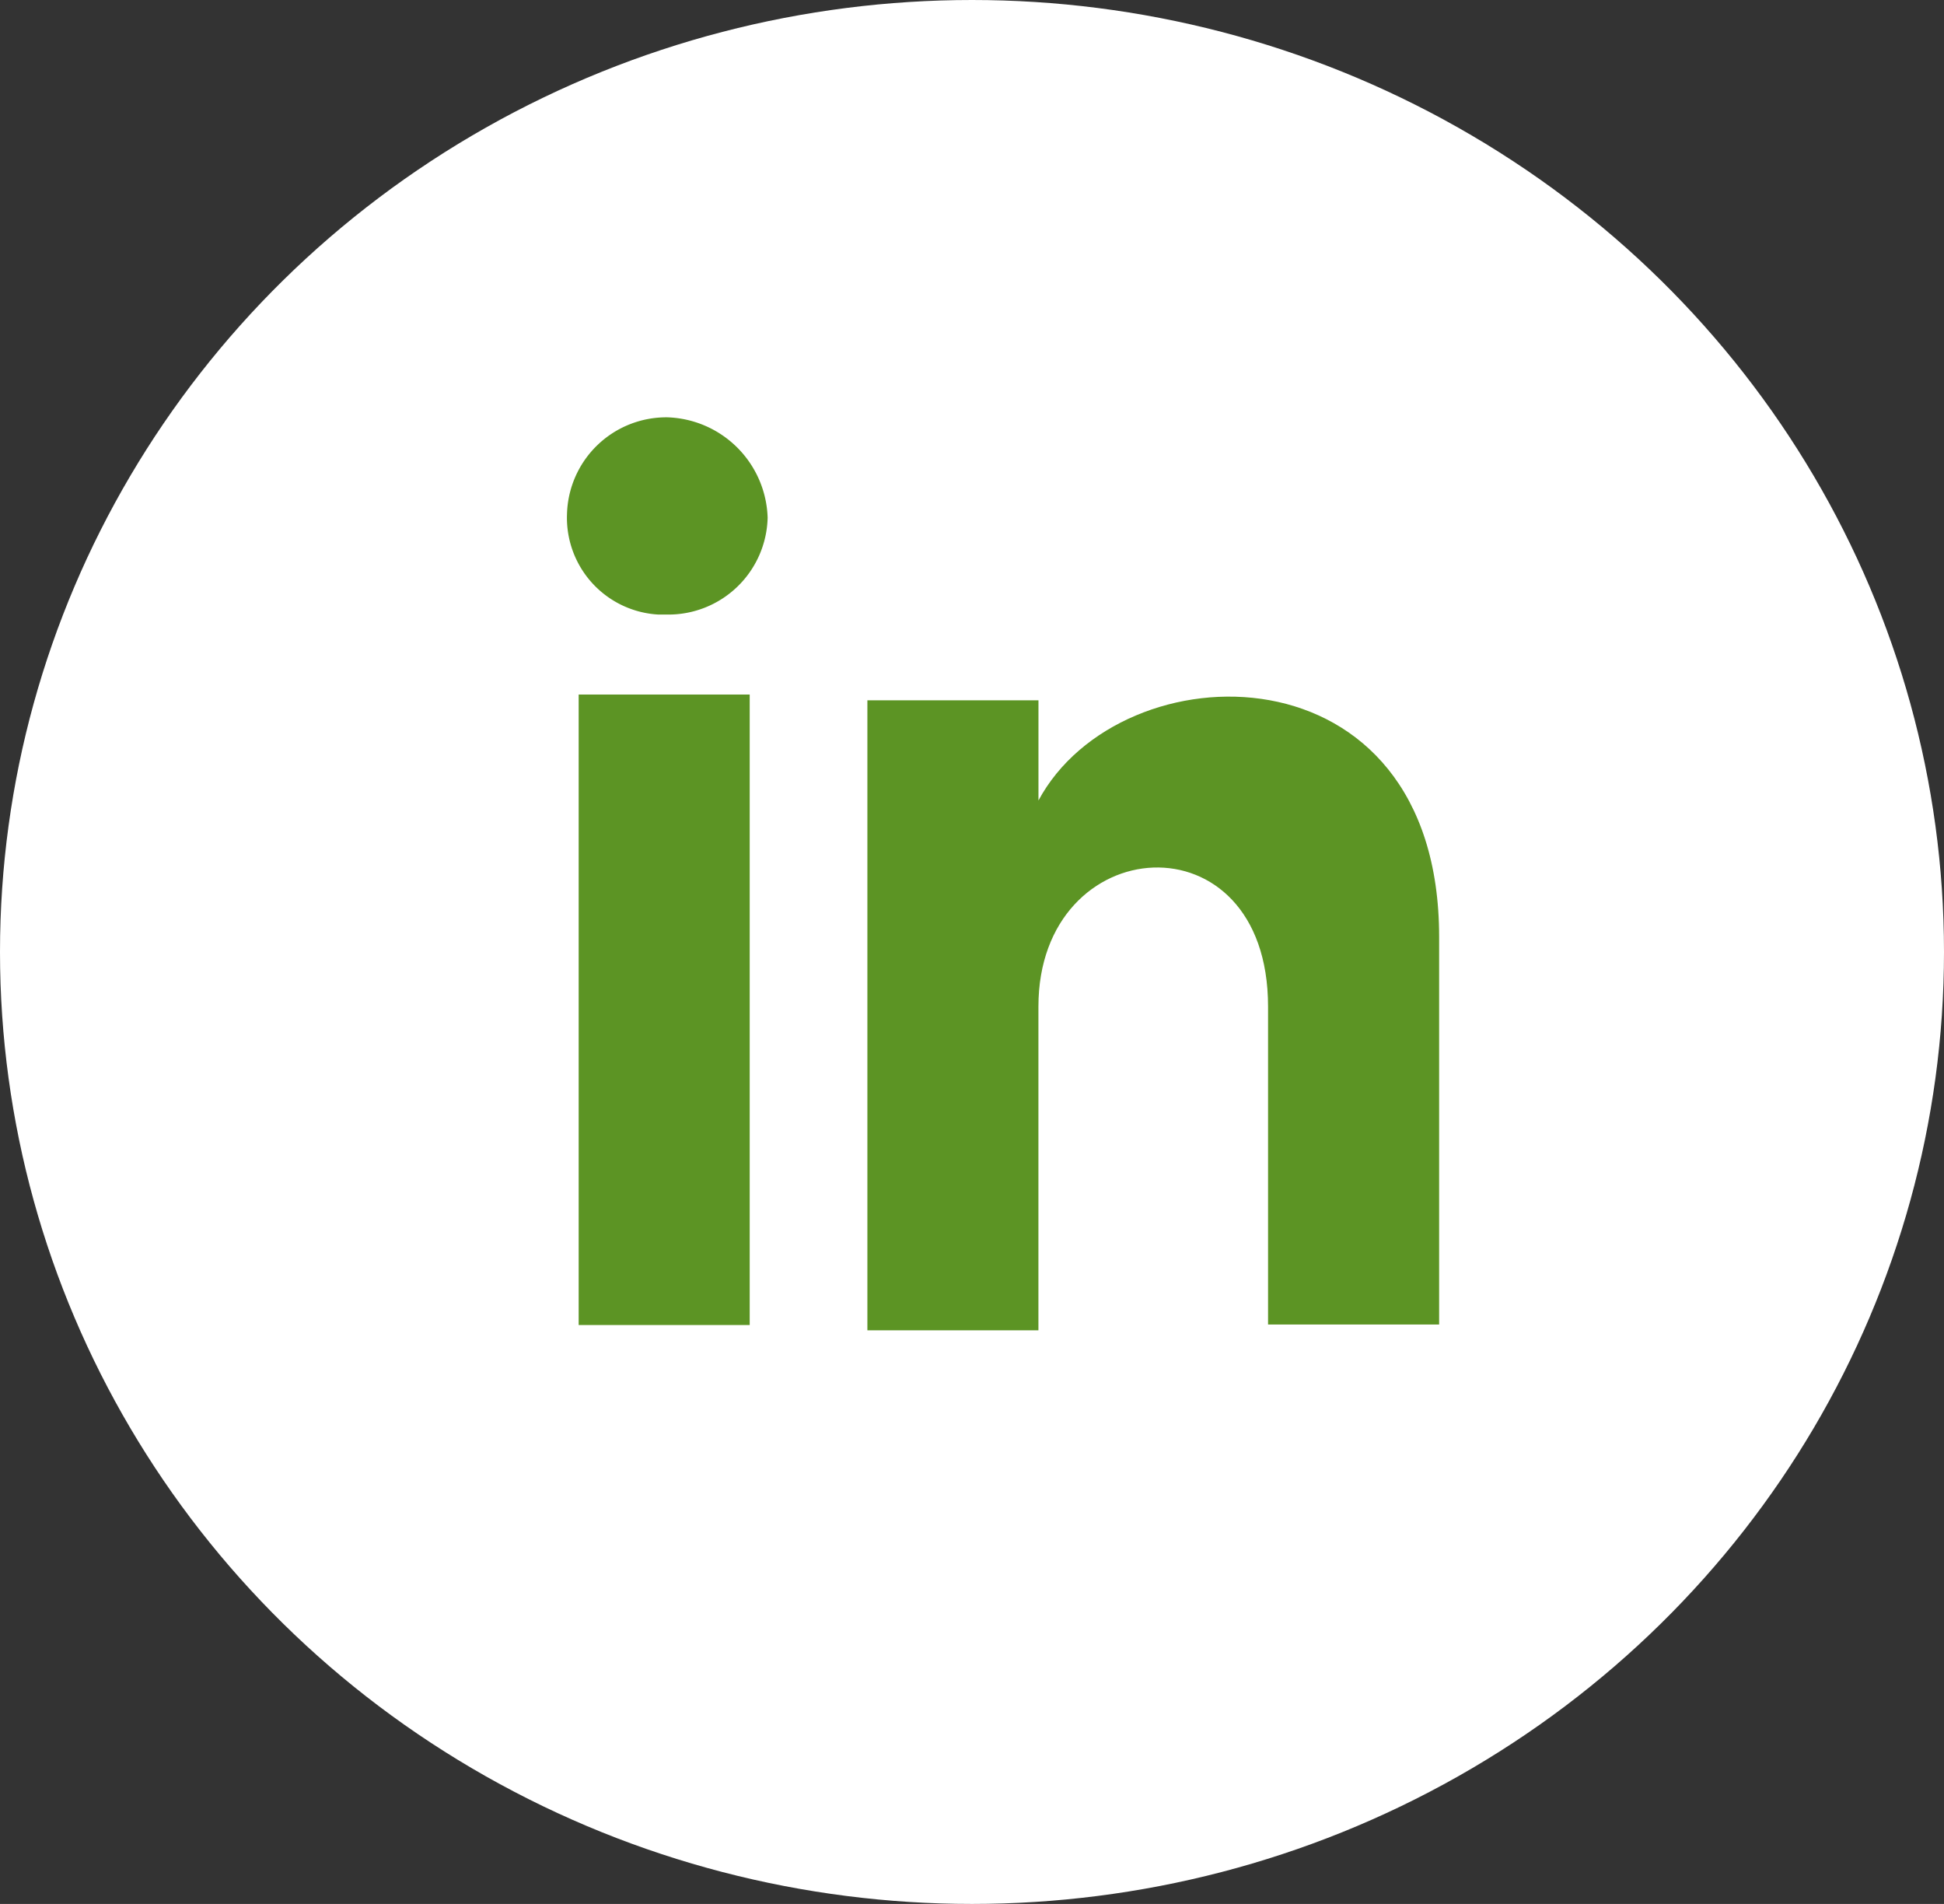 <svg xmlns="http://www.w3.org/2000/svg" xmlns:xlink="http://www.w3.org/1999/xlink" width="48" height="47" viewBox="0 0 48 47"><rect x="0" y="0" width="48" height="47" fill="#333333" stroke="none"/><defs><style>.a{fill:#5c9424;}.b{fill:#fff;}.c{clip-path:url(#a);}</style><clipPath id="a"><rect class="a" width="21.534" height="22.538"/></clipPath></defs><ellipse class="b" cx="24" cy="23.5" rx="24" ry="23.5"/><g transform="translate(14 10.302)"><rect class="a" width="4.223" height="15.564" transform="translate(0.288 6.843)"/><g transform="translate(0 0)"><g class="c"><path class="a" d="M2.479,0A2.453,2.453,0,0,0,0,2.393a2.392,2.392,0,0,0,2.26,2.476h.217A2.451,2.451,0,0,0,4.954,2.476,2.559,2.559,0,0,0,2.479,0" transform="translate(0 0)"/><path class="a" d="M10.424,8.331V5.855H6.2V21.407h4.223V13.415c0-4.366,5.67-4.785,5.67,0v7.848h4.224v-9.57c0-7.3-7.861-7.154-9.895-3.362" transform="translate(1.217 1.131)"/></g></g></g></svg>